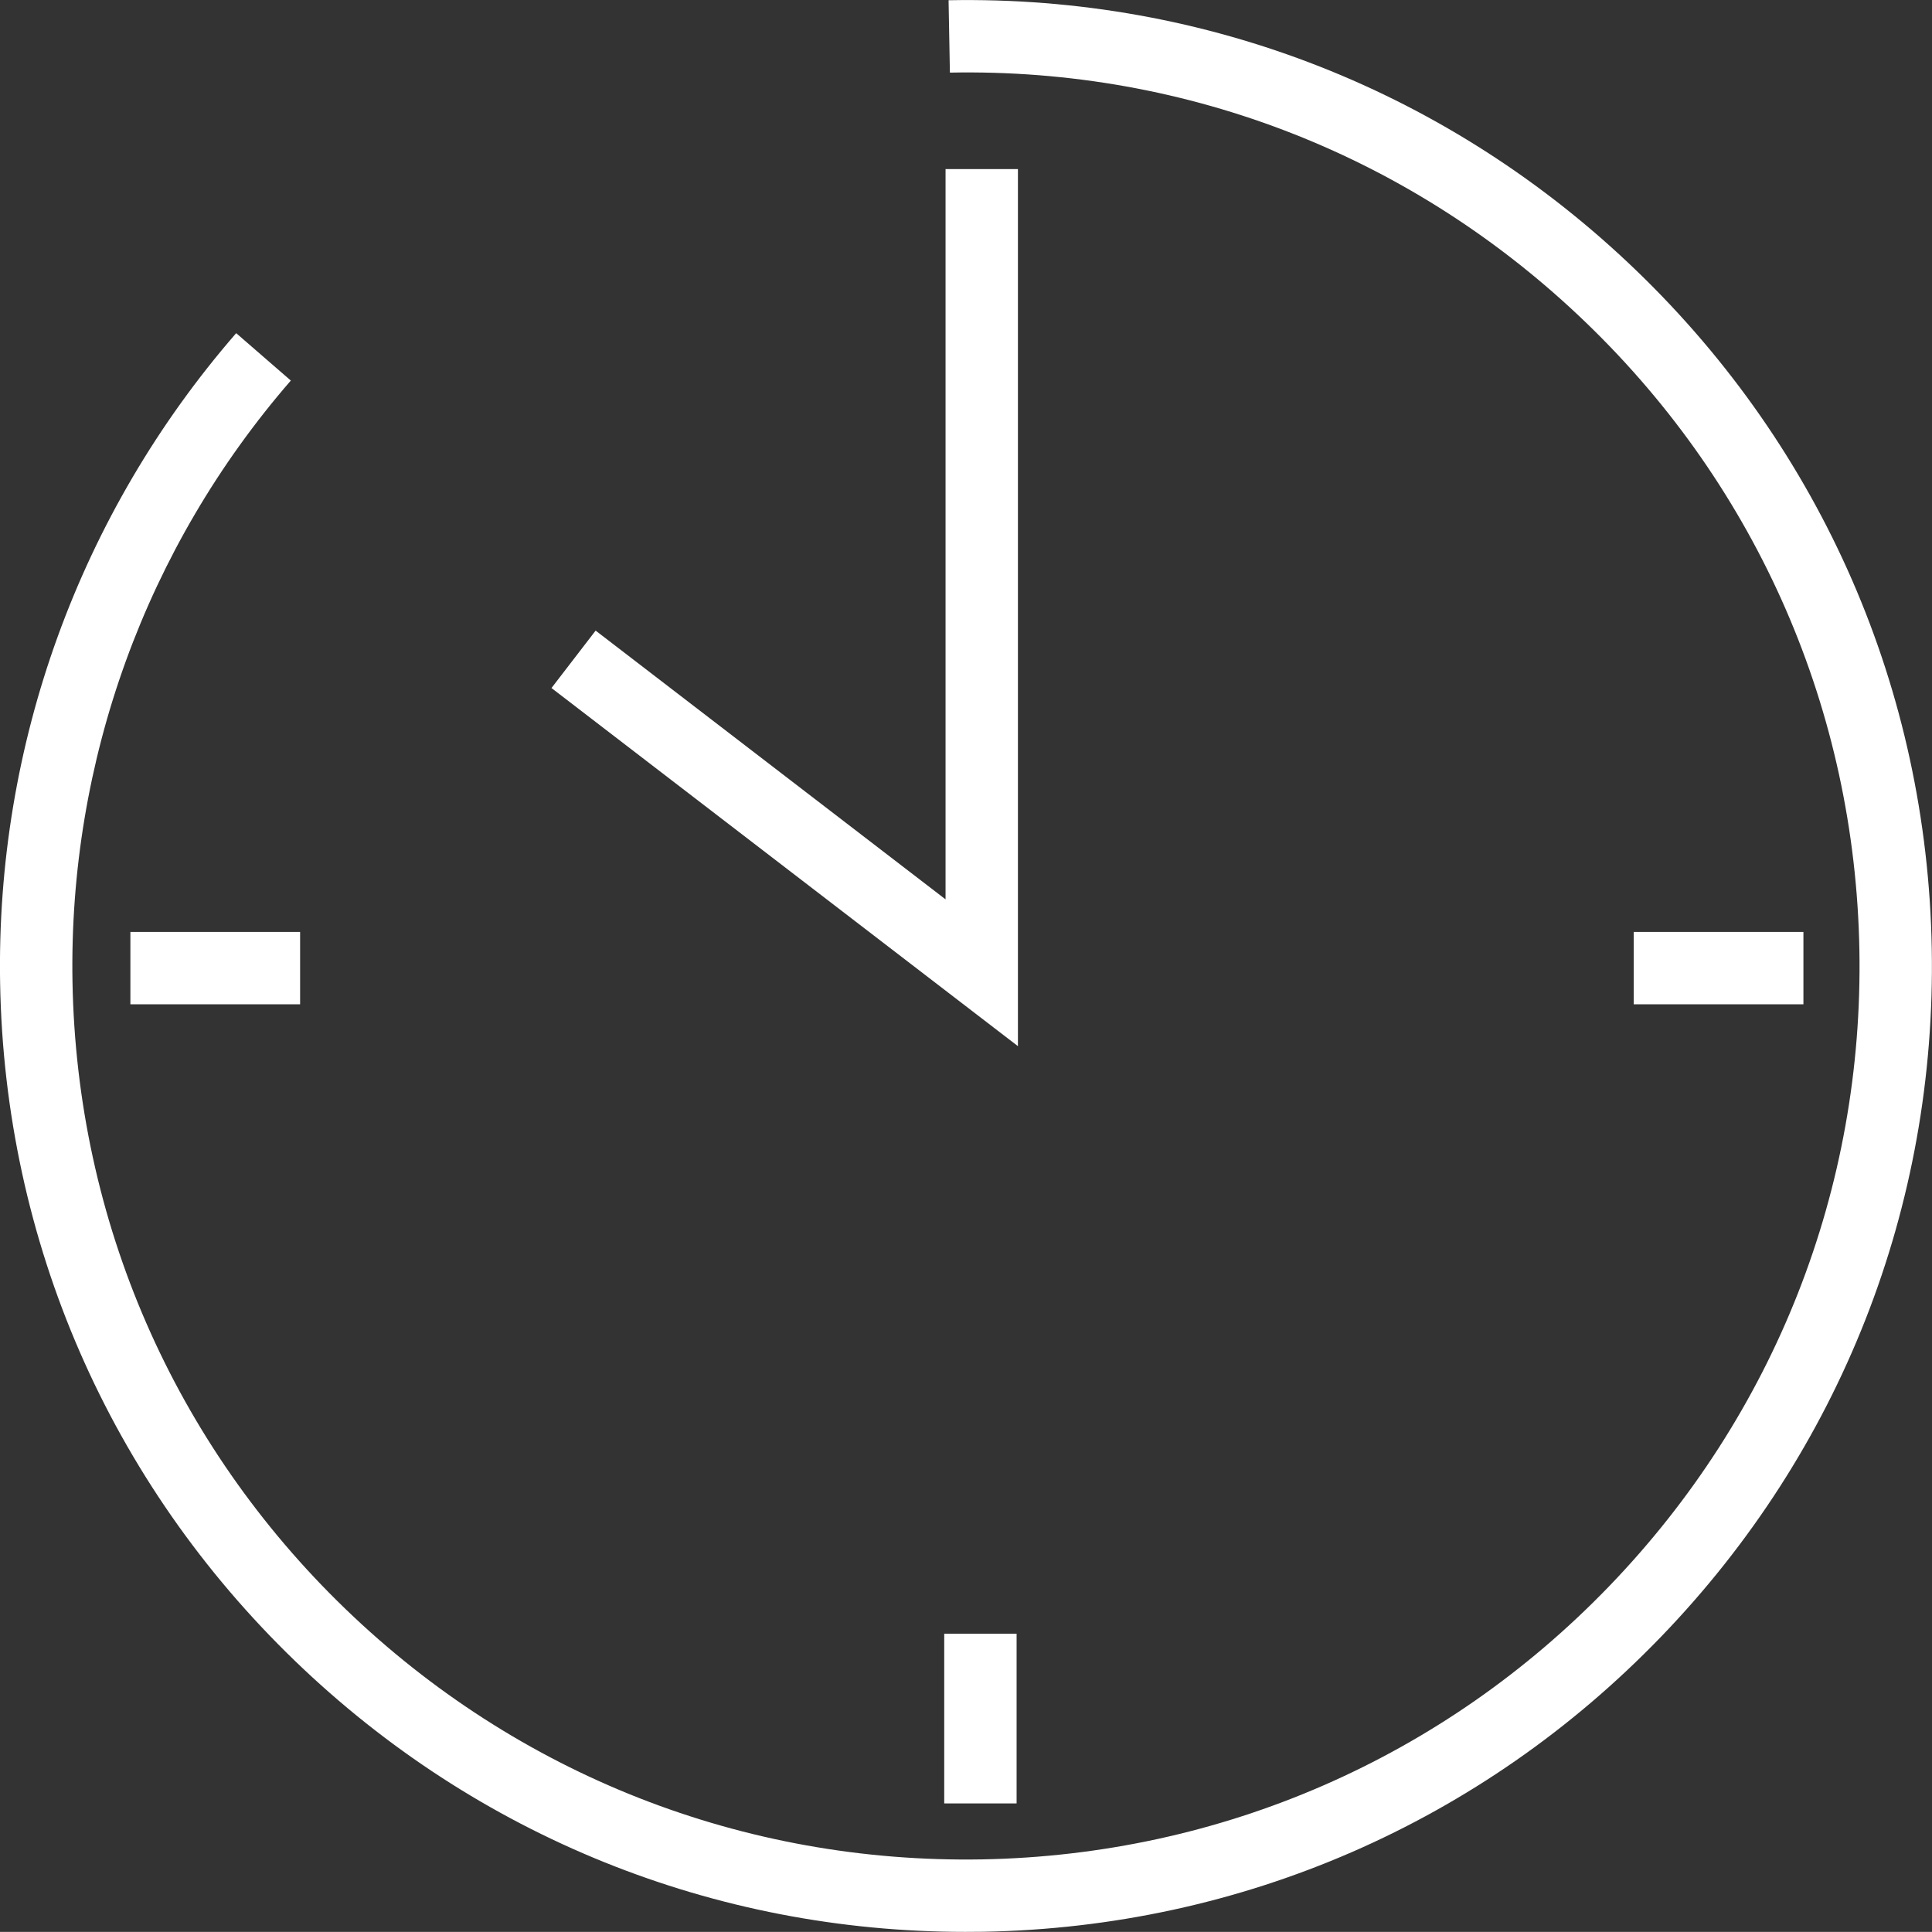 <?xml version="1.0" encoding="UTF-8"?>
<svg id="Ebene_2" data-name="Ebene 2" xmlns="http://www.w3.org/2000/svg" viewBox="0 0 160.17 160.16">
  <rect x="0" y="0" width="160.17" height="160.16" fill="#333333" stroke="none"/>
  <defs>
    <style>
      .cls-1 {
        fill: #fff;
        stroke-width: 0px;
      }
    </style>
  </defs>
  <g id="Layout">
    <g>
      <polygon class="cls-1" points="84.39 86.73 45.72 57.04 49.38 52.28 78.39 74.56 78.39 14.02 84.39 14.02 84.39 86.73"/>
      <path class="cls-1" d="M80.04,160.16c-20.84,0-40.52-7.94-55.56-22.44C9.08,122.87.39,102.91.01,81.53c-.36-19.81,6.59-38.96,19.57-53.91l4.53,3.93c-12,13.83-18.43,31.54-18.1,49.87.36,19.78,8.4,38.25,22.64,51.98s33,21.1,52.77,20.75c19.78-.36,38.25-8.4,51.98-22.64s21.11-32.98,20.75-52.76-8.4-38.25-22.64-51.98c-14.24-13.74-32.95-21.14-52.76-20.75l-.11-6c21.37-.41,41.64,7.58,57.04,22.43s24.09,34.81,24.47,56.19c.39,21.39-7.58,41.64-22.43,57.04-14.85,15.4-34.81,24.09-56.19,24.47-.5,0-1,.01-1.49.01Z"/>
      <rect class="cls-1" x="135.44" y="77.26" width="14.07" height="6"/>
      <rect class="cls-1" x="10.81" y="77.26" width="14.07" height="6"/>
      <rect class="cls-1" x="78.28" y="135.44" width="6" height="14.07"/>
    </g>
  </g>
</svg>